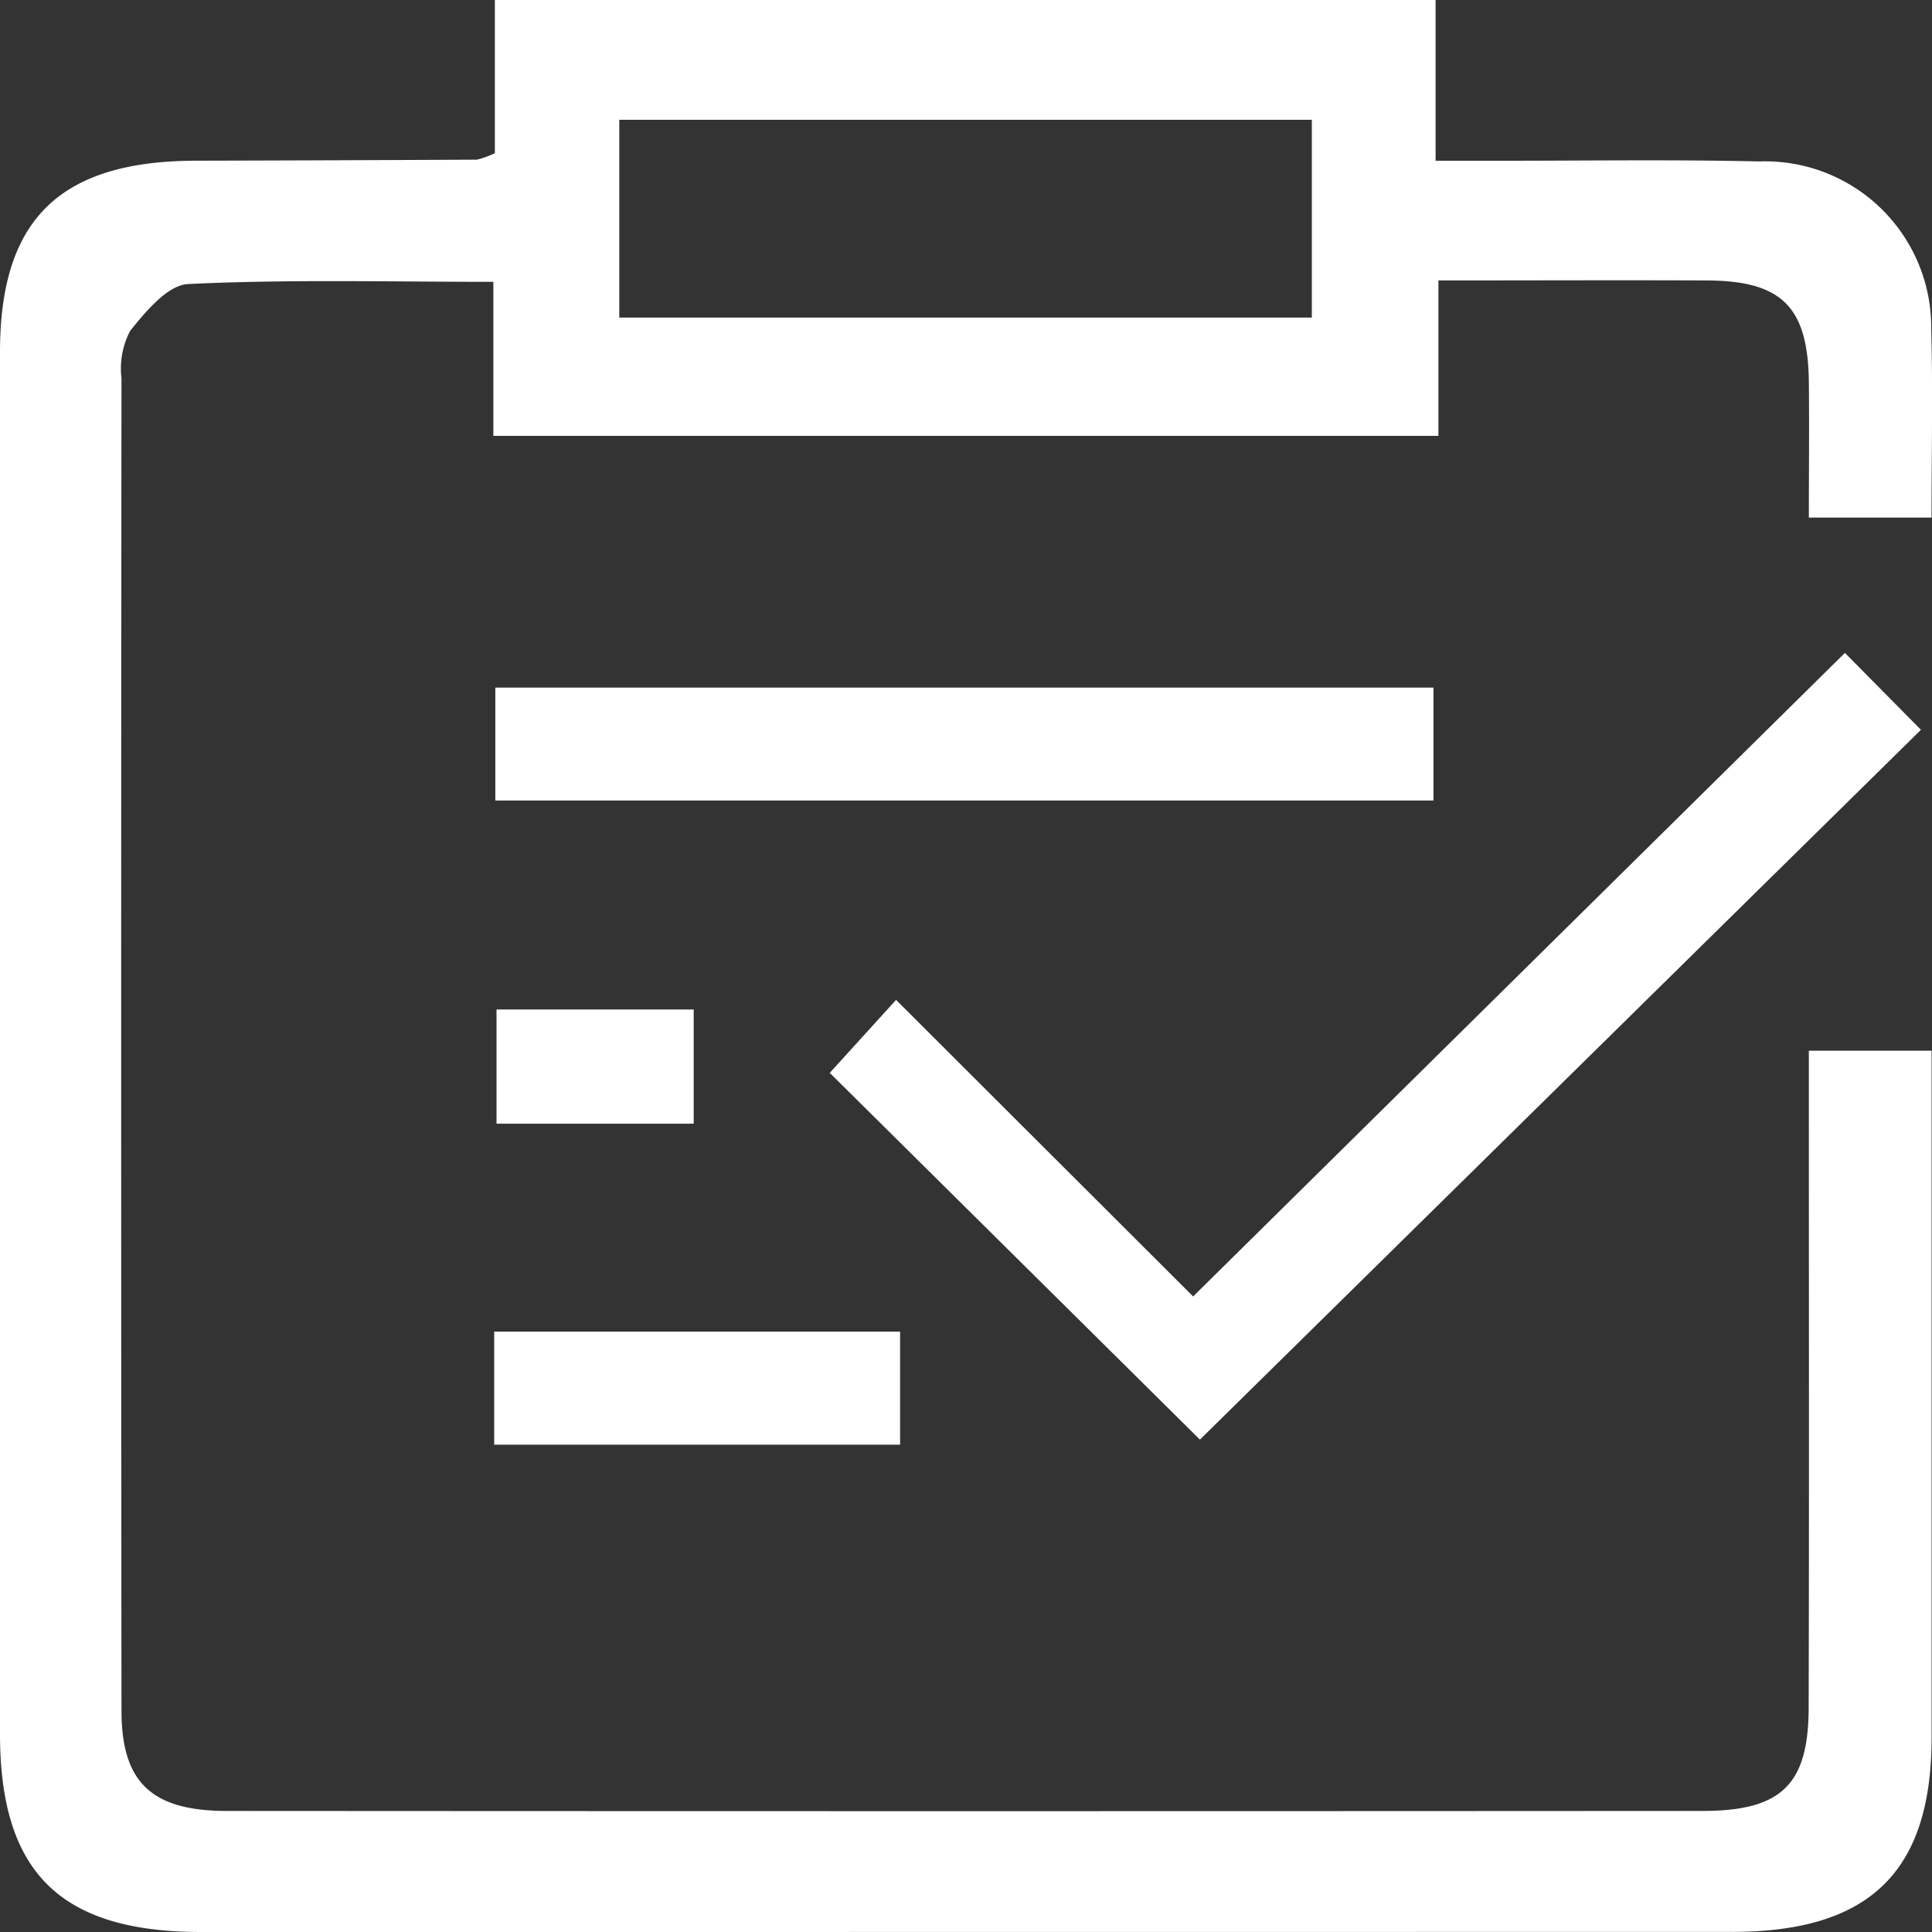 <svg id="Group_21265" data-name="Group 21265" xmlns="http://www.w3.org/2000/svg" xmlns:xlink="http://www.w3.org/1999/xlink" width="50" height="50" viewBox="0 0 50 50">
  <rect x="0" y="0" width="50" height="50" fill="#333333" stroke="none"/>
  <defs>
    <clipPath id="clip-path">
      <rect id="Rectangle_7303" data-name="Rectangle 7303" width="50" height="50" fill="#fff"/>
    </clipPath>
  </defs>
  <g id="Group_21264" data-name="Group 21264" clip-path="url(#clip-path)">
    <path id="Path_26358" data-name="Path 26358" d="M12.807,3.965V0H37.153V4.16H38.9c2.209,0,4.418-.033,6.625.018a4.3,4.3,0,0,1,4.455,4.339c.044,1.6.008,3.207.008,4.878H46.813c0-1.184.012-2.35,0-3.515-.024-1.938-.7-2.614-2.64-2.622-2.282-.01-4.565,0-6.947,0V11.28H12.768V7.294c-2.73,0-5.318-.068-7.9.057-.529.025-1.1.714-1.5,1.212a2.1,2.1,0,0,0-.224,1.223q-.016,17.244,0,34.487c0,1.854.78,2.593,2.721,2.594q19.1.012,38.195,0c2.04,0,2.742-.678,2.748-2.665.014-5.175.005-10.351.005-15.526V27.192H49.99v1.35q0,8.208,0,16.416c0,3.479-1.6,5.038-5.156,5.039Q25.02,50,5.208,50C1.56,50,0,48.458,0,44.872q0-17.88,0-35.76C0,5.674,1.55,4.167,5.07,4.159q3.637-.009,7.274-.027a2.4,2.4,0,0,0,.463-.168m3.22,4.255H33.95V3.1H16.027Z" transform="translate(0)" fill="#fff"/>
    <path id="Path_26359" data-name="Path 26359" d="M108.9,66.366l1.968,1.99-18.66,18.37-9.58-9.491,1.716-1.889,7.688,7.675L108.9,66.366" transform="translate(-61.154 -49.469)" fill="#fff"/>
    <rect id="Rectangle_7300" data-name="Rectangle 7300" width="24.279" height="2.922" transform="translate(12.819 17.795)" fill="#fff"/>
    <rect id="Rectangle_7301" data-name="Rectangle 7301" width="10.504" height="2.925" transform="translate(12.79 34.463)" fill="#fff"/>
    <rect id="Rectangle_7302" data-name="Rectangle 7302" width="5.103" height="2.955" transform="translate(12.85 26.126)" fill="#fff"/>
  </g>
</svg>
